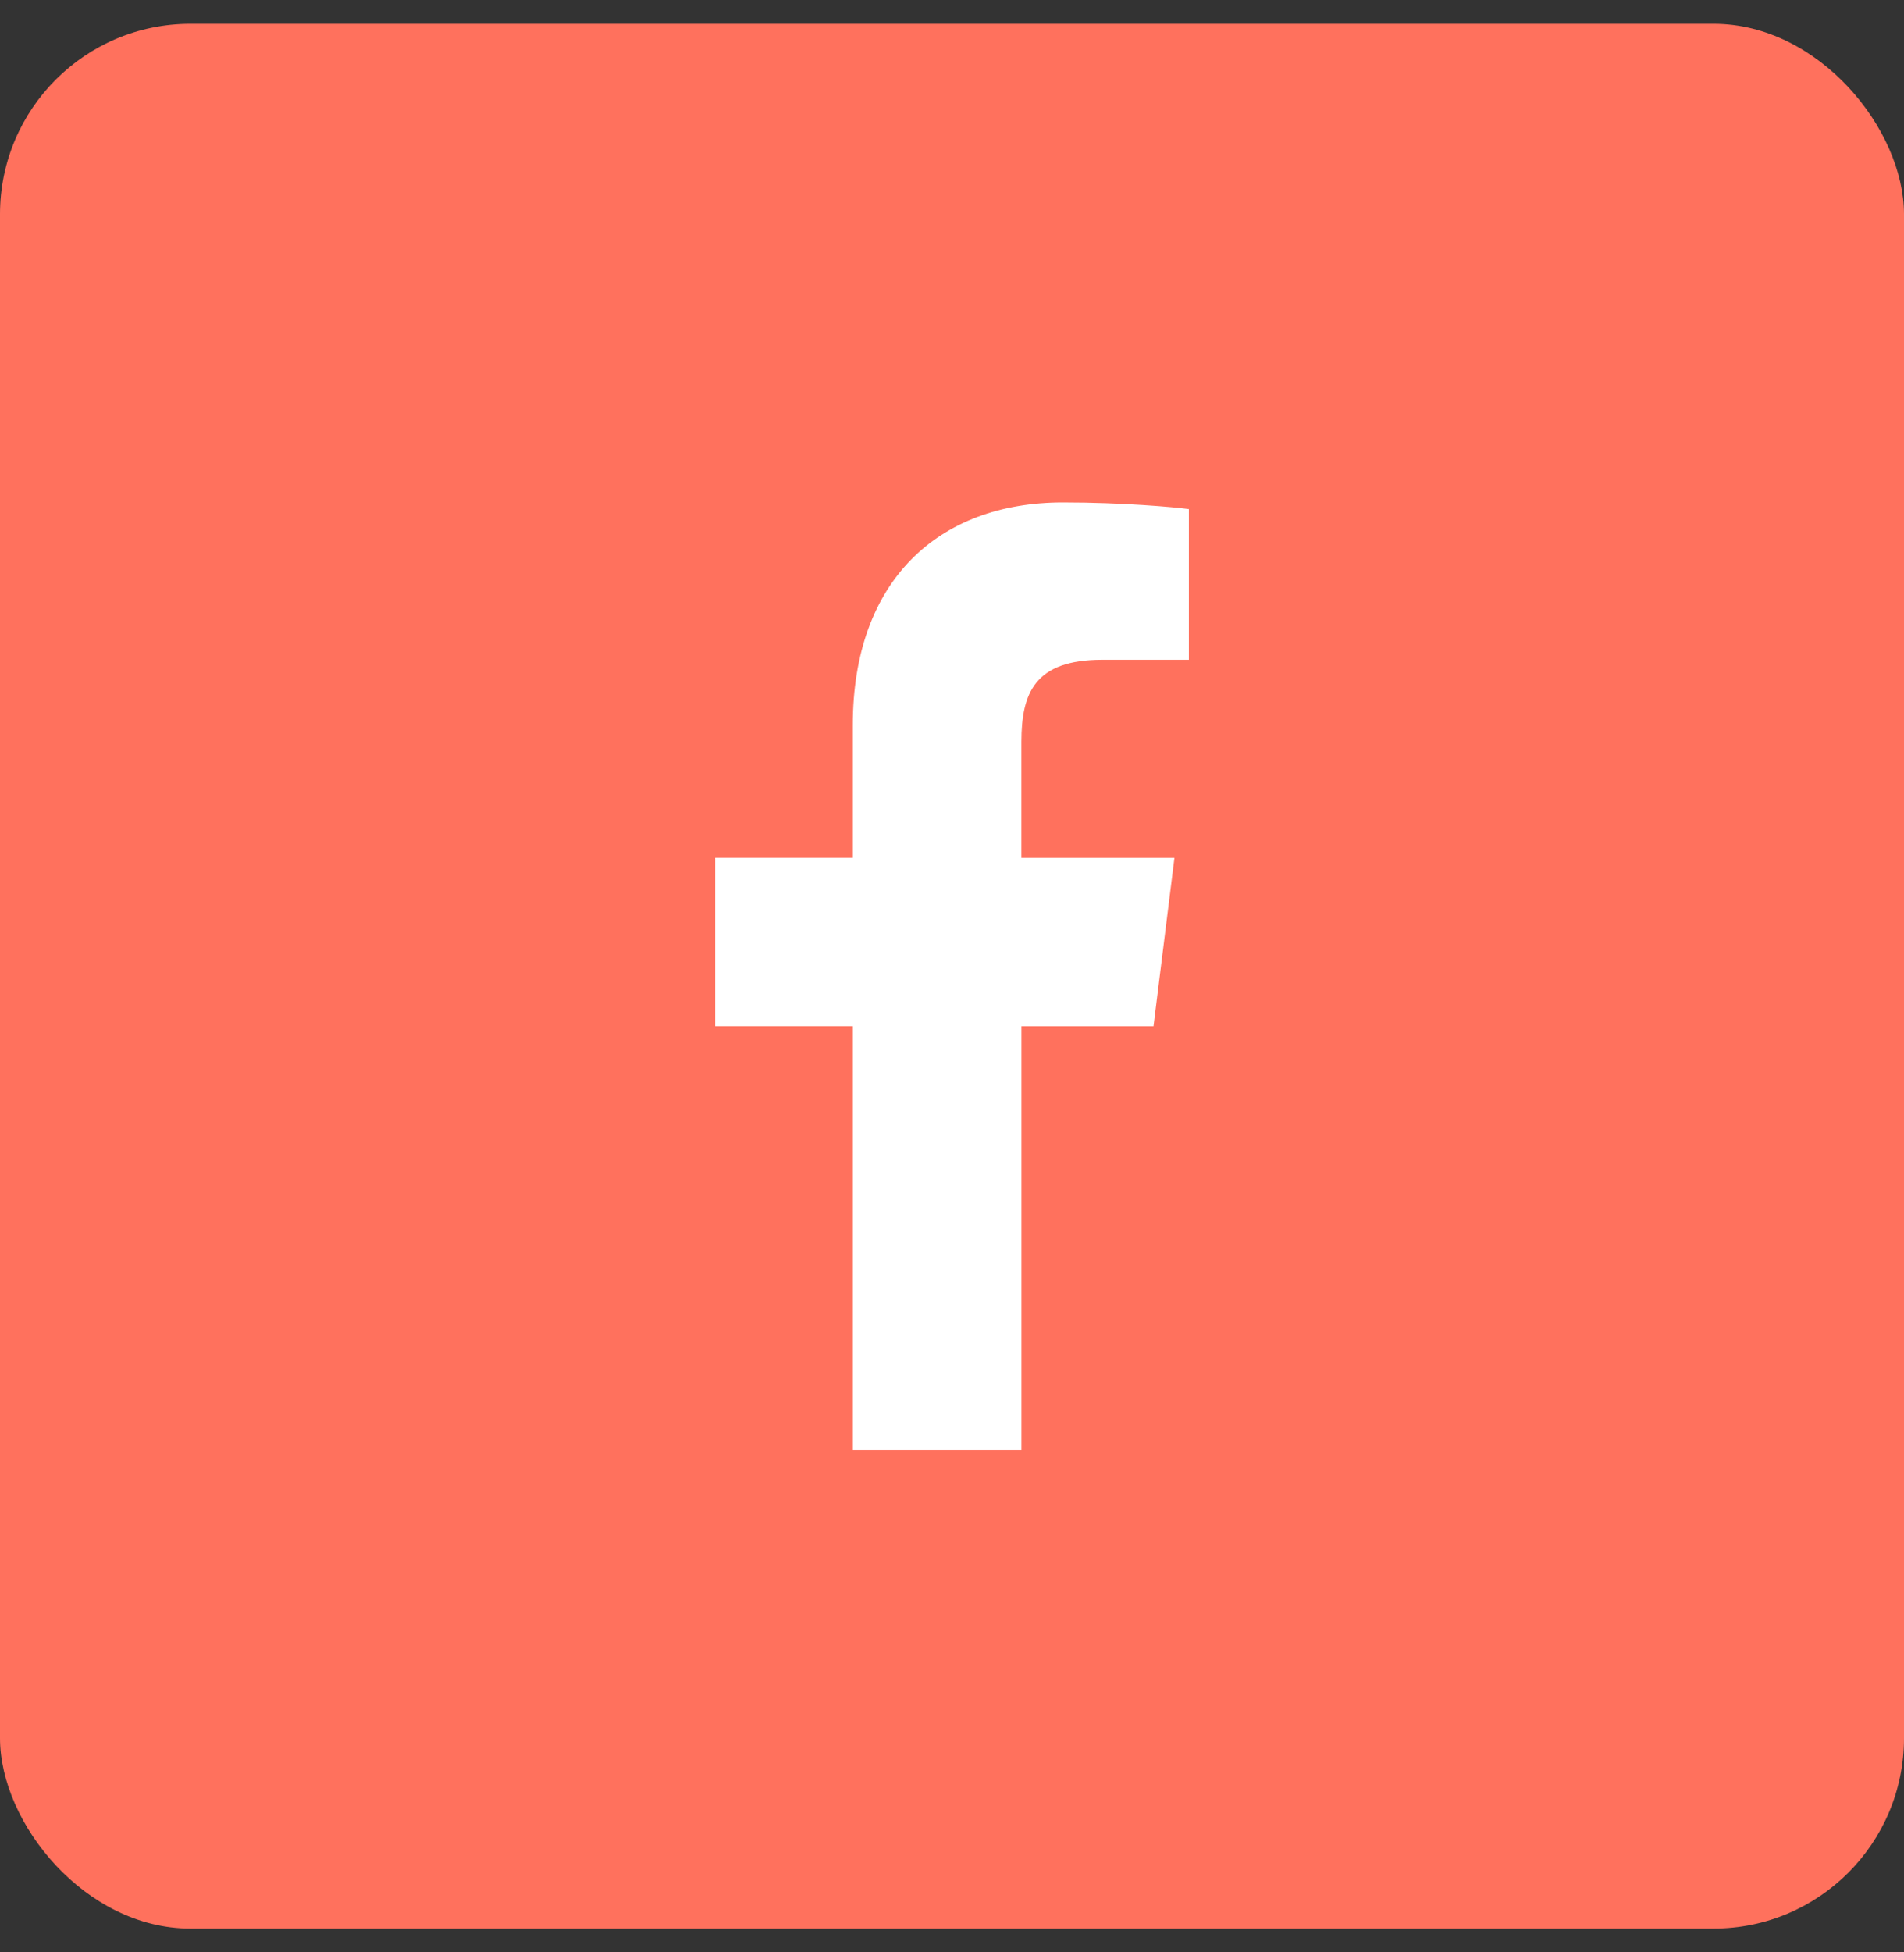<svg width="40" height="41" viewBox="0 0 40 41" fill="none" xmlns="http://www.w3.org/2000/svg">
<rect x="0" y="0" width="40" height="41" fill="#333333" stroke="none"/>
<rect y="0.5" width="40" height="40" rx="4" fill="#FF715D"/>
<path d="M23.159 13.855H24.976V10.691C24.662 10.648 23.584 10.551 22.329 10.551C19.71 10.551 17.916 12.198 17.916 15.226V18.013H15.025V21.55H17.916V30.449H21.459V21.551H24.233L24.673 18.014H21.458V15.577C21.459 14.555 21.735 13.855 23.159 13.855Z" fill="white"/>
</svg>
